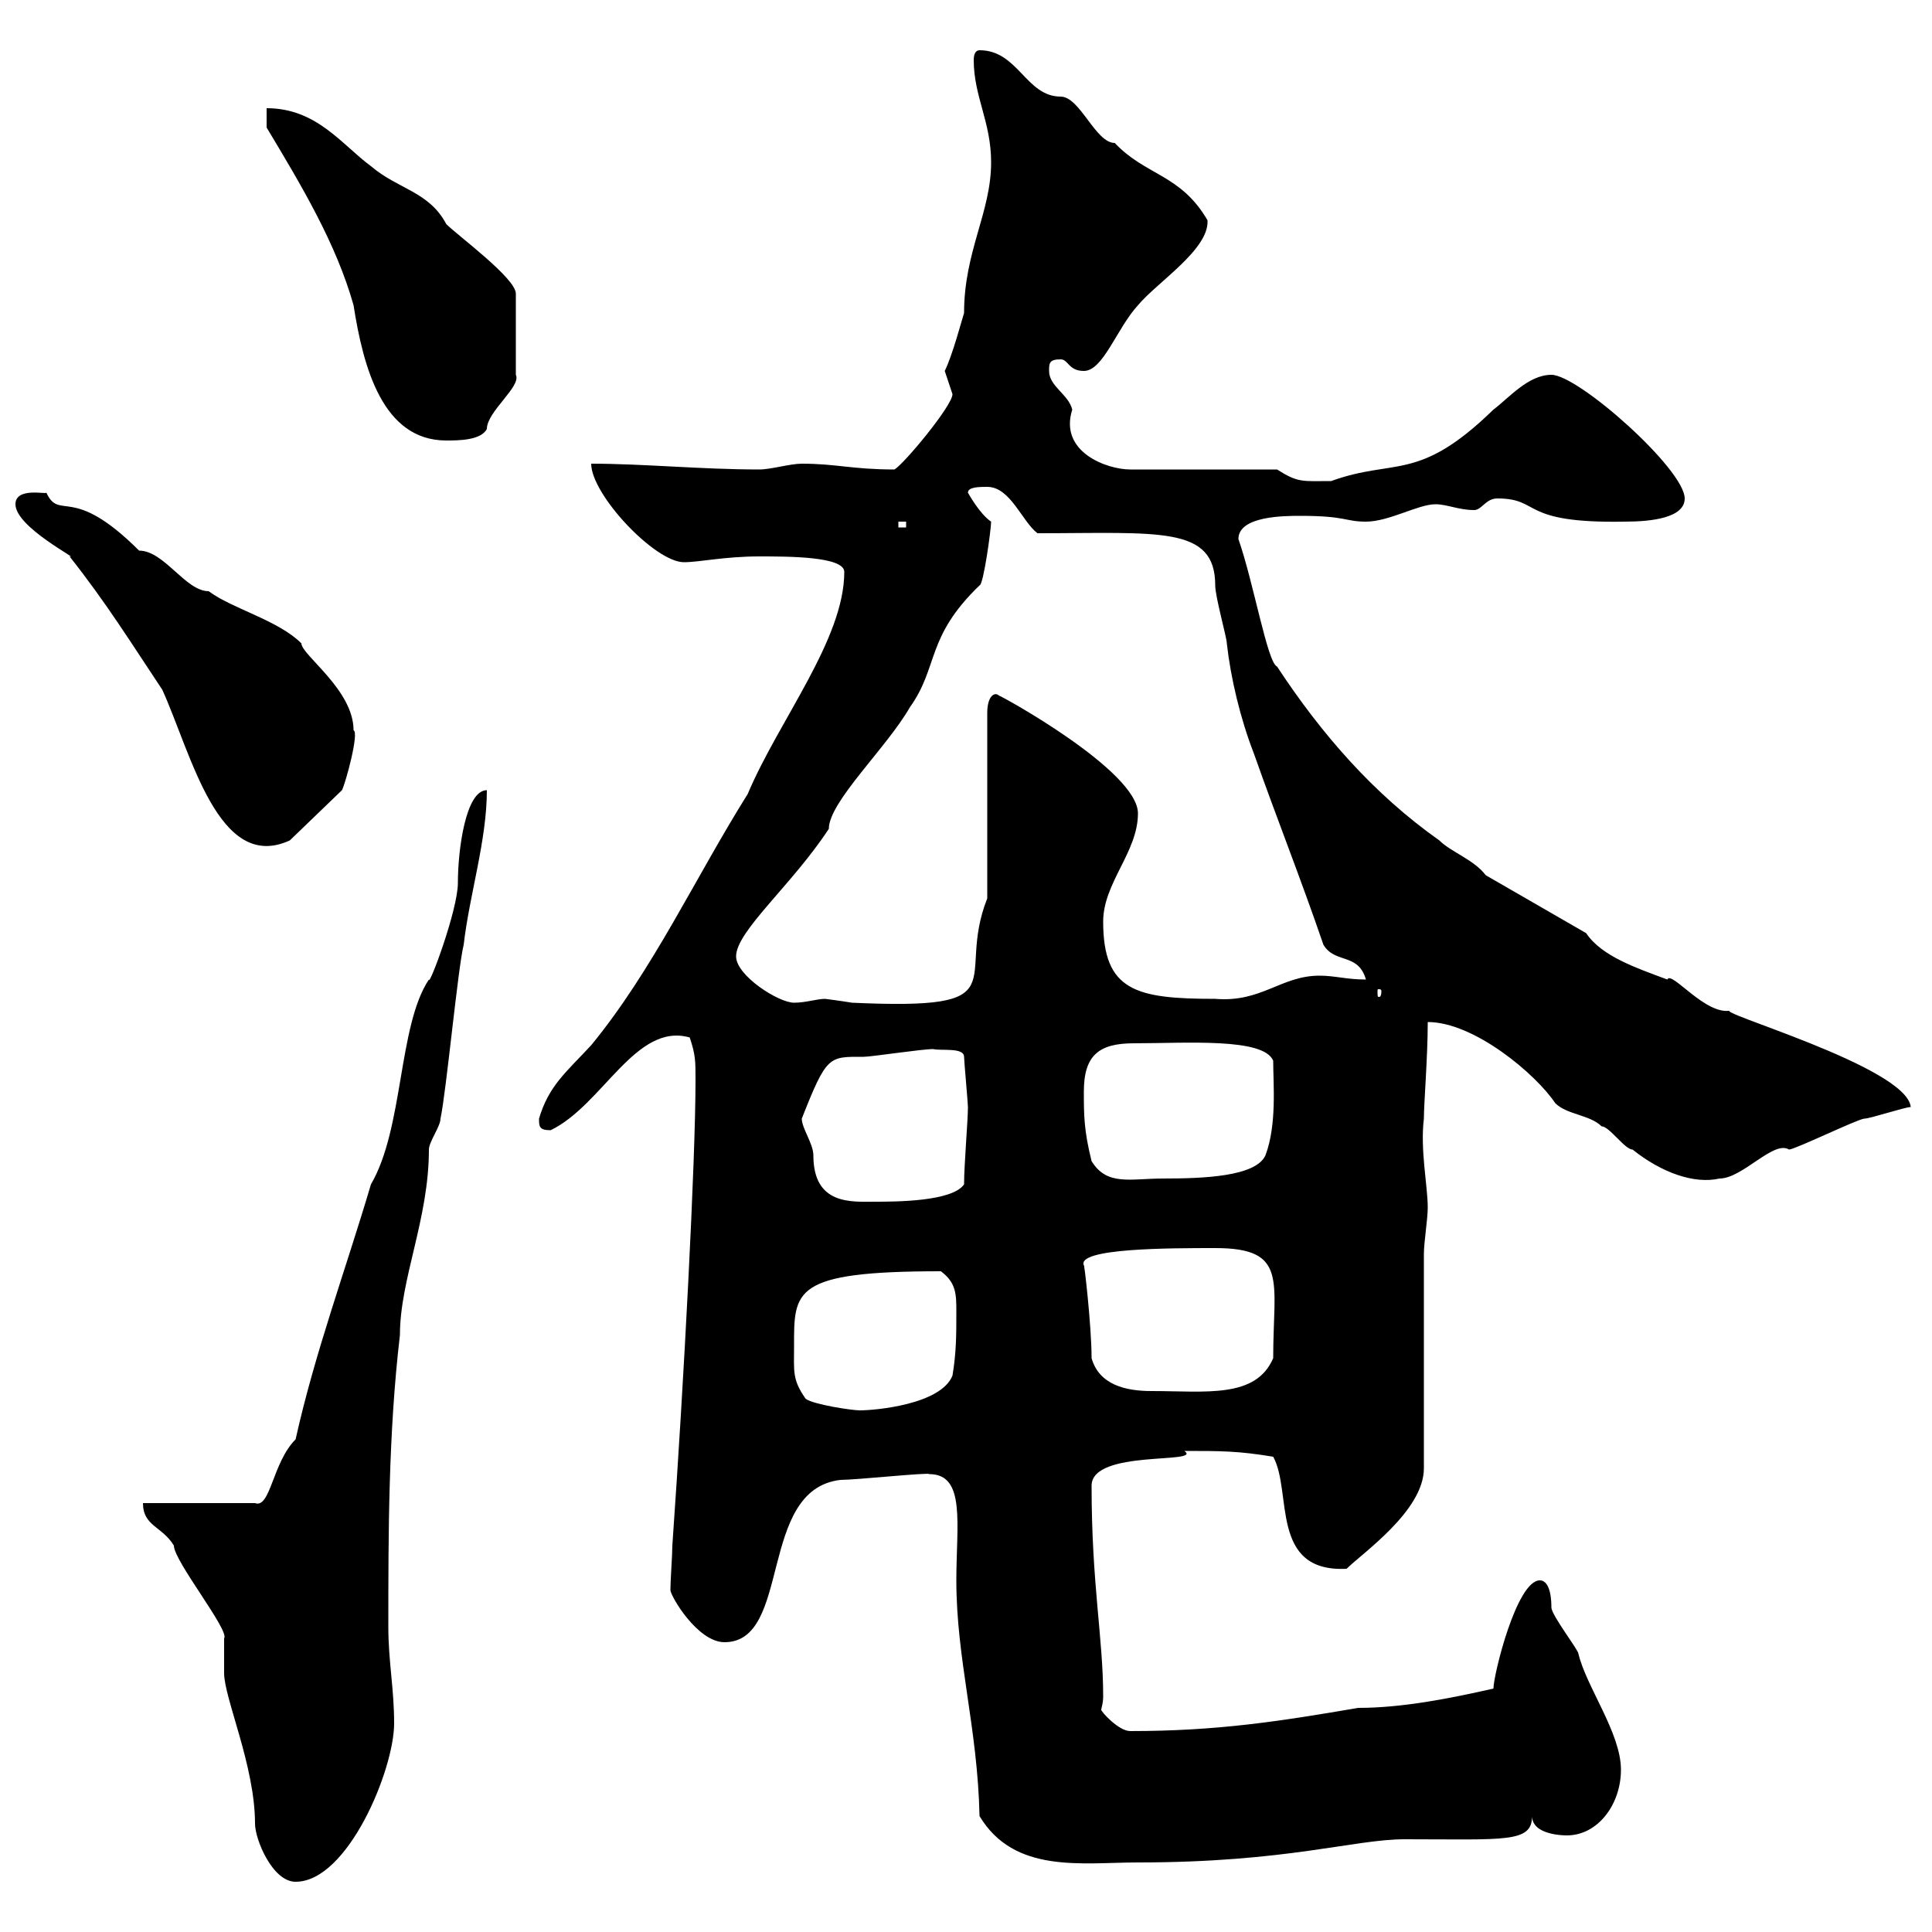 <svg xmlns="http://www.w3.org/2000/svg" xmlns:xlink="http://www.w3.org/1999/xlink" width="300" height="300"><path d="M22.20 233.40C22.20 237 25.20 237 27 240C27 242.40 35.70 253.20 34.80 254.40C34.80 255 34.80 258.60 34.80 259.80C34.80 263.70 39.60 274.20 39.60 283.20C39.60 285.60 42.30 292.20 45.90 292.20C54 292.20 61.20 274.80 61.20 267.60C61.20 262.20 60.30 258 60.30 252.60C60.30 238.20 60.30 222.60 62.10 207.30C62.10 198.60 66.60 189.30 66.60 178.50C66.60 177.30 68.40 174.90 68.40 173.70C69.30 169.50 71.10 150.30 72 146.70C72.90 138.90 75.60 130.50 75.60 122.70C72.30 122.70 71.10 132 71.10 137.10C71.10 141.30 66.60 153.30 66.60 152.10C61.80 159.30 62.70 175.20 57.60 183.90C53.70 197.10 48.90 210 45.90 223.50C42.30 227.10 42 234.30 39.60 233.40ZM144.30 228.90C150 228.90 148.50 236.70 148.50 245.40C148.50 257.70 151.80 268.20 152.10 282C157.50 291 168 289.20 176.70 289.20C199.80 289.20 210.30 285.60 218.10 285.60C233.70 285.60 237.90 286.20 237.90 282C237.90 285 243 285 243.30 285C248.10 285 251.70 280.20 251.70 274.80C251.70 269.10 246.30 261.90 245.10 256.80C245.10 256.20 240.90 250.80 240.90 249.60C240.90 249 240.90 245.40 239.10 245.40C235.50 245.40 231.90 260.10 231.90 262.20C225.30 263.70 217.80 265.20 210.90 265.20C198.60 267.30 189 268.80 175.50 268.80C173.70 268.80 171 265.80 171 265.50C171 265.20 171.30 264.60 171.30 263.40C171.30 254.40 169.50 246 169.50 230.70C169.50 225 186.90 227.40 183.90 225.30C189.60 225.30 192.30 225.30 197.70 226.20C200.70 231.60 197.10 244.20 209.10 243.60C211.50 241.20 221.10 234.60 221.10 228L221.10 194.70C221.10 192.90 221.70 189.30 221.70 187.50C221.70 184.20 220.50 178.50 221.10 173.70C221.10 171.30 221.70 164.10 221.70 158.70C228.90 158.70 238.50 166.80 241.50 171.30C243.30 173.10 246.90 173.10 248.70 174.90C249.90 174.90 252.30 178.50 253.50 178.50C258 182.10 263.10 183.90 267 183C270.60 183 275.40 177 277.80 178.50C278.70 178.50 288.60 173.70 289.50 173.70C290.40 173.70 295.80 171.90 296.70 171.90C296.10 165.60 265.20 156.90 268.80 156.90C264.90 157.80 259.50 150.60 258.90 152.10C254.10 150.30 248.70 148.50 246.30 144.90L230.70 135.90C228.90 133.50 225.30 132.30 223.50 130.50C213.30 123.30 205.20 114 198.30 103.50C196.80 102.90 194.70 90.60 192.30 83.70C192.30 80.10 199.50 80.10 201.90 80.10C209.10 80.10 208.80 81 212.10 81C215.70 81 220.20 78.30 222.90 78.30C224.70 78.30 226.50 79.20 228.90 79.20C230.10 79.20 230.70 77.40 232.50 77.40C239.40 77.40 235.80 81.30 252.30 81C256.50 81 261.60 80.40 261.60 77.40C261.60 72.90 245.10 58.20 240.90 58.20C237.30 58.20 234.30 61.80 231.90 63.60C220.20 75 216.60 71.10 206.70 74.70C202.20 74.70 201.60 75 198.30 72.90L175.50 72.90C171.90 72.90 164.40 70.20 166.50 63.60C165.90 61.20 162.90 60 162.90 57.60C162.90 56.40 162.90 55.80 164.70 55.80C165.90 55.80 165.90 57.60 168.30 57.60C171.30 57.60 173.40 51 176.70 47.40C179.70 43.80 187.80 38.70 187.50 34.20C183.30 27 177.90 27.30 173.10 22.20C170.10 22.20 167.70 15 164.70 15C159.30 15 158.10 7.80 152.10 7.80C151.50 7.80 151.20 8.40 151.20 9.30C151.20 15 153.90 18.90 153.90 25.20C153.90 33 149.70 39 149.70 48.60C149.40 49.50 147.90 55.20 146.70 57.60C146.70 57.60 147.90 61.20 147.90 61.20C147.90 63 140.40 72 138.90 72.90C132.30 72.90 129.90 72 124.50 72C122.70 72 119.70 72.90 117.90 72.90C108.90 72.90 99.90 72 91.80 72C91.80 76.80 101.70 87.30 106.20 87.30C108.60 87.30 112.50 86.40 117.90 86.40C122.40 86.40 131.10 86.40 131.10 88.80C131.10 99.30 120.90 111.90 116.10 123.30C108 136.20 101.40 150.60 91.80 162.30C87.90 166.50 85.20 168.60 83.70 173.70C83.70 174.90 83.70 175.50 85.50 175.50C93.60 171.60 98.70 158.70 107.10 161.10C108 163.80 108 164.70 108 167.70C108 180.30 106.20 214.50 104.40 240C104.40 241.50 104.10 245.40 104.10 246.90C104.10 247.80 108.30 255 112.50 255C123 255 117.60 231.30 130.50 229.80C132.90 229.80 144.30 228.60 144.30 228.90ZM125.10 217.20C123 214.20 123.30 213 123.30 209.10C123.30 200.40 123 197.40 146.10 197.40C148.50 199.20 148.50 201 148.50 203.70C148.50 207.30 148.50 210 147.90 213.60C146.10 218.10 135.90 219 133.50 219C132.30 219 126.30 218.10 125.10 217.20ZM169.50 210.90C169.50 205.80 168.30 195.60 168.30 196.50C167.10 193.80 181.80 193.80 188.70 193.80C200.10 193.80 197.70 198.90 197.70 210.90C195 217.20 187.20 216 178.80 216C174.90 216 170.70 215.10 169.50 210.90ZM124.50 173.70C128.40 163.80 128.70 164.10 134.10 164.10C135.30 164.10 143.10 162.90 144.90 162.90C146.10 163.20 149.70 162.60 149.70 164.10C149.70 164.70 150.30 171.30 150.30 171.90C150.30 174 149.70 180.90 149.70 183.90C147.90 186.60 138.90 186.60 135.90 186.60C132.30 186.60 126.30 187.20 126.30 179.40C126.30 177.60 124.50 175.20 124.50 173.70ZM169.50 180.30C168.30 175.50 168.30 173.10 168.30 169.50C168.30 163.80 170.70 162 176.10 162C184.20 162 196.20 161.10 197.70 164.70C197.70 168.30 198.30 174.60 196.50 179.40C195 182.70 186.90 183 180.60 183C175.50 183 171.90 184.20 169.50 180.30ZM114.30 148.50C114.30 144.60 123 137.40 128.70 128.70C128.70 124.50 137.70 116.10 141.30 109.80C145.80 103.50 143.70 99 152.10 90.90C152.70 90.90 153.90 82.20 153.90 81C152.10 79.80 150.30 76.50 150.30 76.50C150.30 75.60 152.10 75.60 153.30 75.60C156.90 75.60 158.70 81 161.10 82.80C180 82.80 188.70 81.60 188.70 90.90C188.70 92.70 190.50 99 190.50 99.90C191.10 105.30 192.60 111.60 194.70 117C198.30 127.20 201.90 136.20 205.50 146.70C207.30 149.70 210.90 147.90 212.10 152.10C209.10 152.10 207.30 151.50 204.90 151.50C198.90 151.50 195.90 155.70 188.70 155.10C176.40 155.10 171.30 153.90 171.30 143.10C171.30 137.10 176.70 132.30 176.70 126.30C176.70 119.70 155.40 108 155.10 108C154.50 107.40 153.30 108 153.30 110.70L153.30 139.50C148.20 152.40 158.70 156.90 132.30 155.70C130.50 155.40 128.10 155.10 128.10 155.10C126.90 155.10 125.10 155.70 123.30 155.70C120.90 155.70 114.30 151.50 114.30 148.50ZM214.50 153.90C214.50 154.80 214.20 154.80 214.20 154.80C213.90 154.80 213.90 154.80 213.90 153.90C213.90 153.60 213.90 153.60 214.20 153.60C214.20 153.60 214.50 153.60 214.50 153.90ZM2.40 78.30C2.40 81.90 12.60 87 10.80 86.40C16.50 93.60 20.40 99.90 25.20 107.10C29.70 117 33.90 135.60 45 130.50L53.10 122.70C53.70 121.50 55.80 113.70 54.90 113.40C54.90 107.10 46.80 101.70 46.80 99.90C43.20 96.30 36 94.50 32.40 91.80C28.80 91.80 25.50 85.50 21.60 85.50C11.10 75 9.30 81 7.20 76.50C7.20 76.80 2.40 75.60 2.40 78.30ZM139.50 81L140.70 81L140.70 81.90L139.50 81.90ZM41.40 19.80C46.80 28.80 52.20 37.80 54.90 47.40C56.40 57 59.40 68.40 69.30 68.40C71.10 68.40 74.70 68.40 75.60 66.60C75.60 63.90 81 60 80.10 58.20L80.10 45.60C80.10 43.20 71.10 36.60 69.30 34.80C66.60 29.70 61.80 29.40 57.60 25.80C53.10 22.50 49.20 16.80 41.40 16.80Z"/></svg>